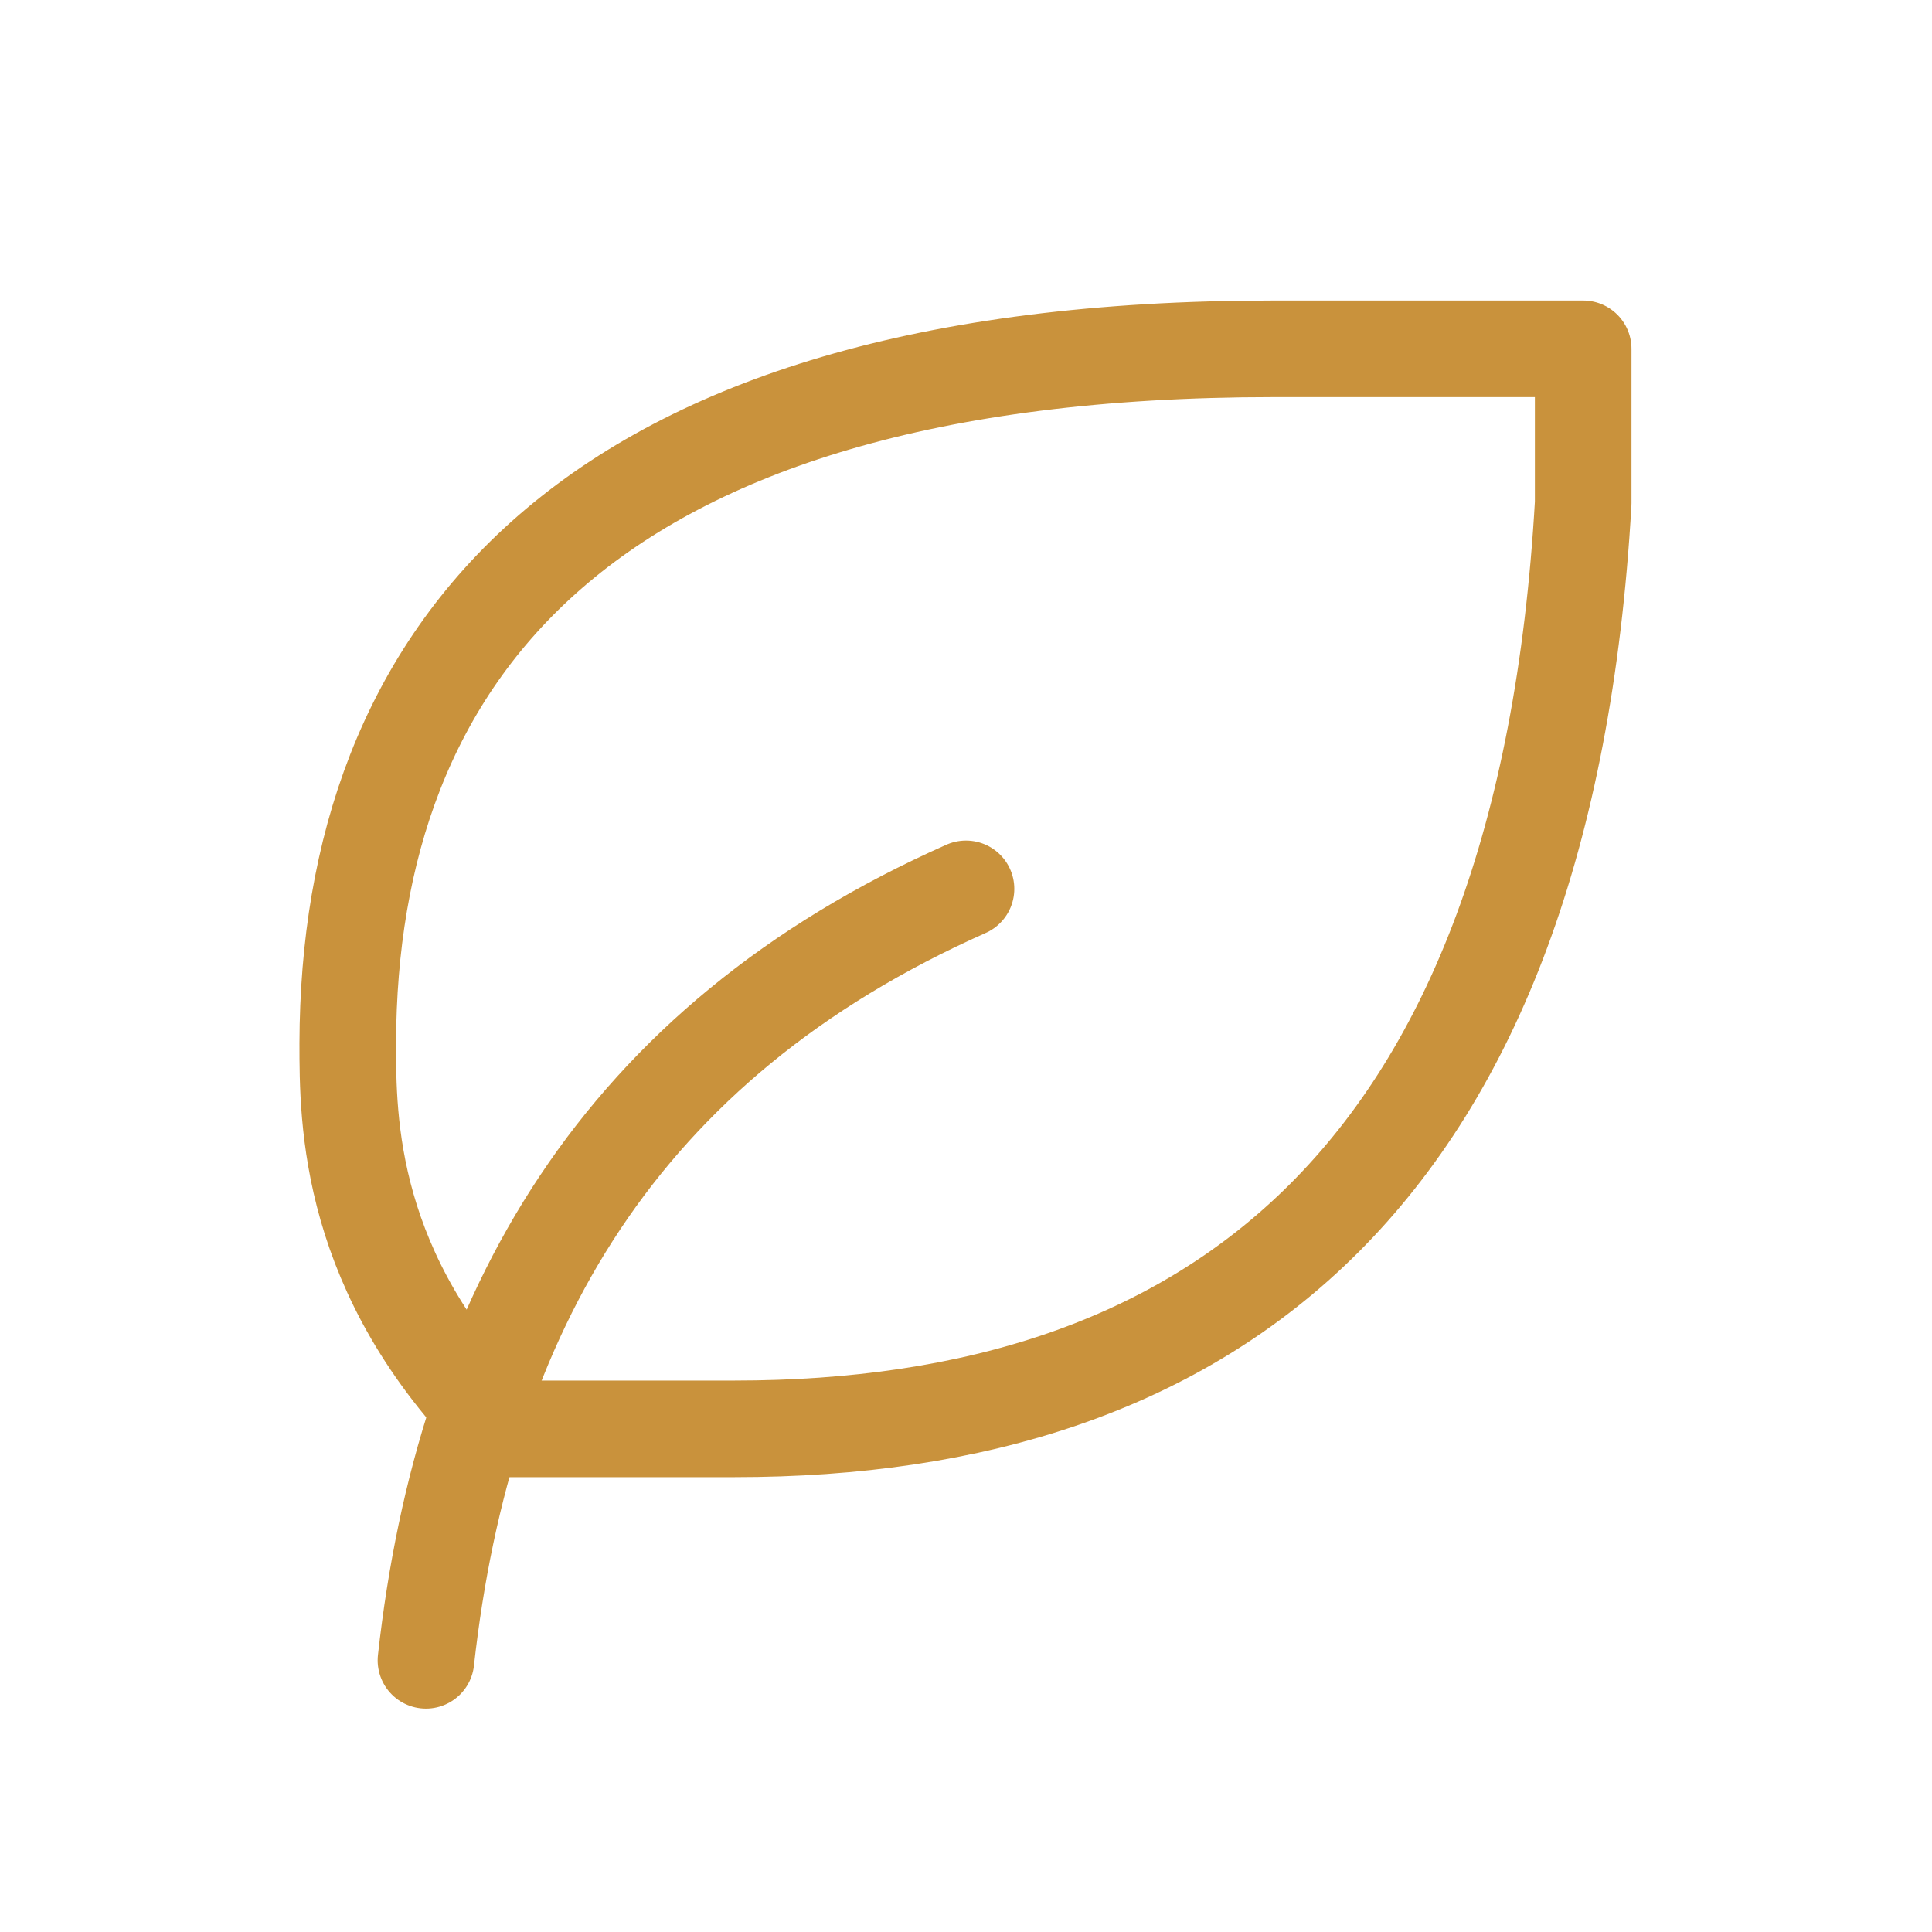 <?xml version="1.0" encoding="UTF-8"?> <svg xmlns="http://www.w3.org/2000/svg" width="40" height="40" viewBox="0 0 40 40" fill="none"><path d="M8.819 34.375C9.618 27.188 12.812 21.597 20 18.403" stroke="#C9923C" stroke-width="2" stroke-linecap="round" stroke-linejoin="round"></path><path d="M15.209 29.583C25.14 29.583 31.98 24.332 32.778 10.417V7.222H26.367C11.992 7.222 7.223 13.611 7.2 21.597C7.2 23.195 7.2 26.389 10.395 29.583H15.186H15.209Z" stroke="#C9923C" stroke-width="2" stroke-linecap="round" stroke-linejoin="round"></path></svg> 